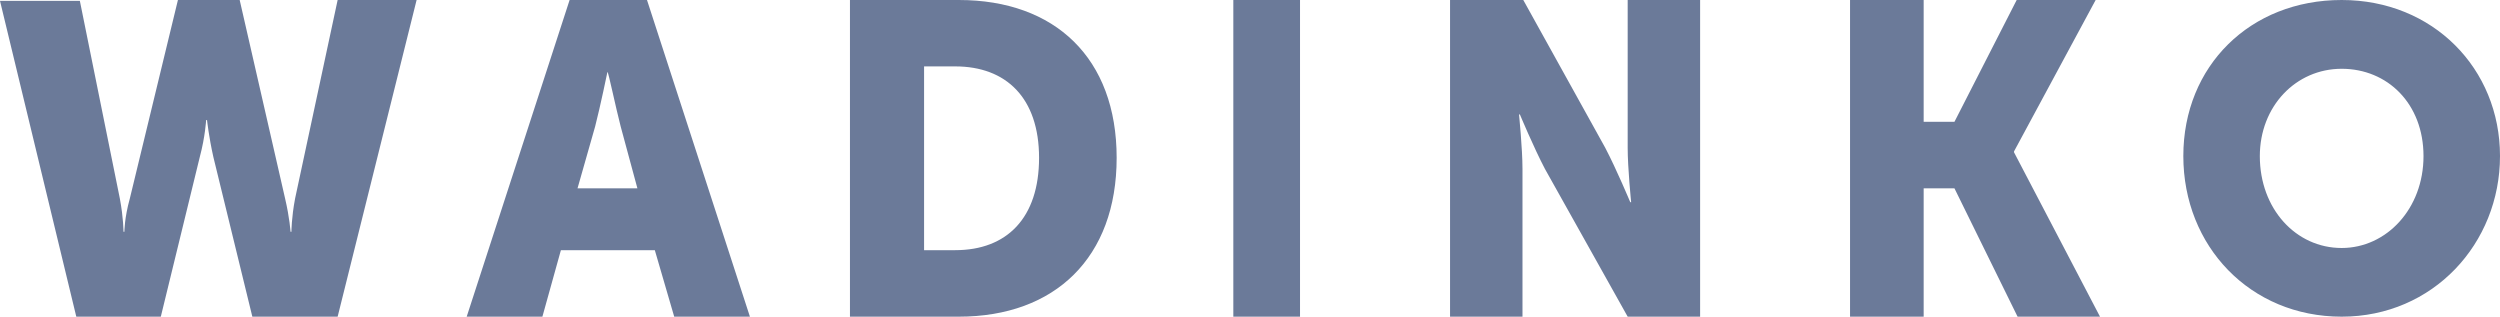 <?xml version="1.0" encoding="UTF-8"?> <svg xmlns="http://www.w3.org/2000/svg" viewBox="0 0 252.63 32"><g fill="#6b7a99"><path d="m0 .09h8.07l4.04 19.97c.37 1.96.37 3.36.37 3.36h.09s0-1.4.55-3.36l4.86-20.06h6.24l4.59 20.06c.46 1.96.55 3.36.55 3.36h.09s0-1.4.37-3.36l4.3-20.06h7.98l-7.98 32h-8.62l-3.94-16.14c-.46-2.05-.64-3.73-.64-3.73h-.09s-.09 1.68-.64 3.73l-3.94 16.14h-8.54zm66.19 25.19h-9.51l-1.87 6.72h-7.65l10.4-32h7.82l10.4 32h-7.65l-1.96-6.72zm-4.81-18s-.71 3.45-1.24 5.5l-1.78 6.25h6.05l-1.69-6.25c-.53-2.05-1.24-5.5-1.33-5.5zm24.51-7.28h11c9.73 0 15.95 5.88 15.95 15.95s-6.22 16.05-15.95 16.05h-11zm10.64 25.28c5.23 0 8.47-3.27 8.47-9.33s-3.33-9.24-8.47-9.24h-3.15v18.57z"></path><path d="m124.63 0h6.74v32h-6.74z"></path><path d="m146.53 0h7.4l8.28 14.93c1.13 2.15 2.53 5.5 2.53 5.5h.09s-.35-3.45-.35-5.5v-14.93h7.32v32h-7.32l-8.36-14.93c-1.13-2.15-2.53-5.5-2.53-5.5h-.09s.35 3.45.35 5.5v14.93h-7.32z"></path><path d="m186.95 0h7.44v12.31h3.11l6.29-12.31h7.98l-8.25 15.3v.09l8.69 16.61h-8.33l-6.38-12.97h-3.11v12.97h-7.44z"></path><path d="m236.63 0c9.24 0 16 6.94 16 15.77s-6.76 16.23-16 16.23-16-7.12-16-16.23 6.76-15.77 16-15.77zm0 25.06c4.53 0 8.27-3.97 8.27-9.28s-3.64-8.83-8.27-8.83-8.27 3.79-8.27 8.83c0 5.32 3.64 9.28 8.27 9.28z"></path></g></svg> 